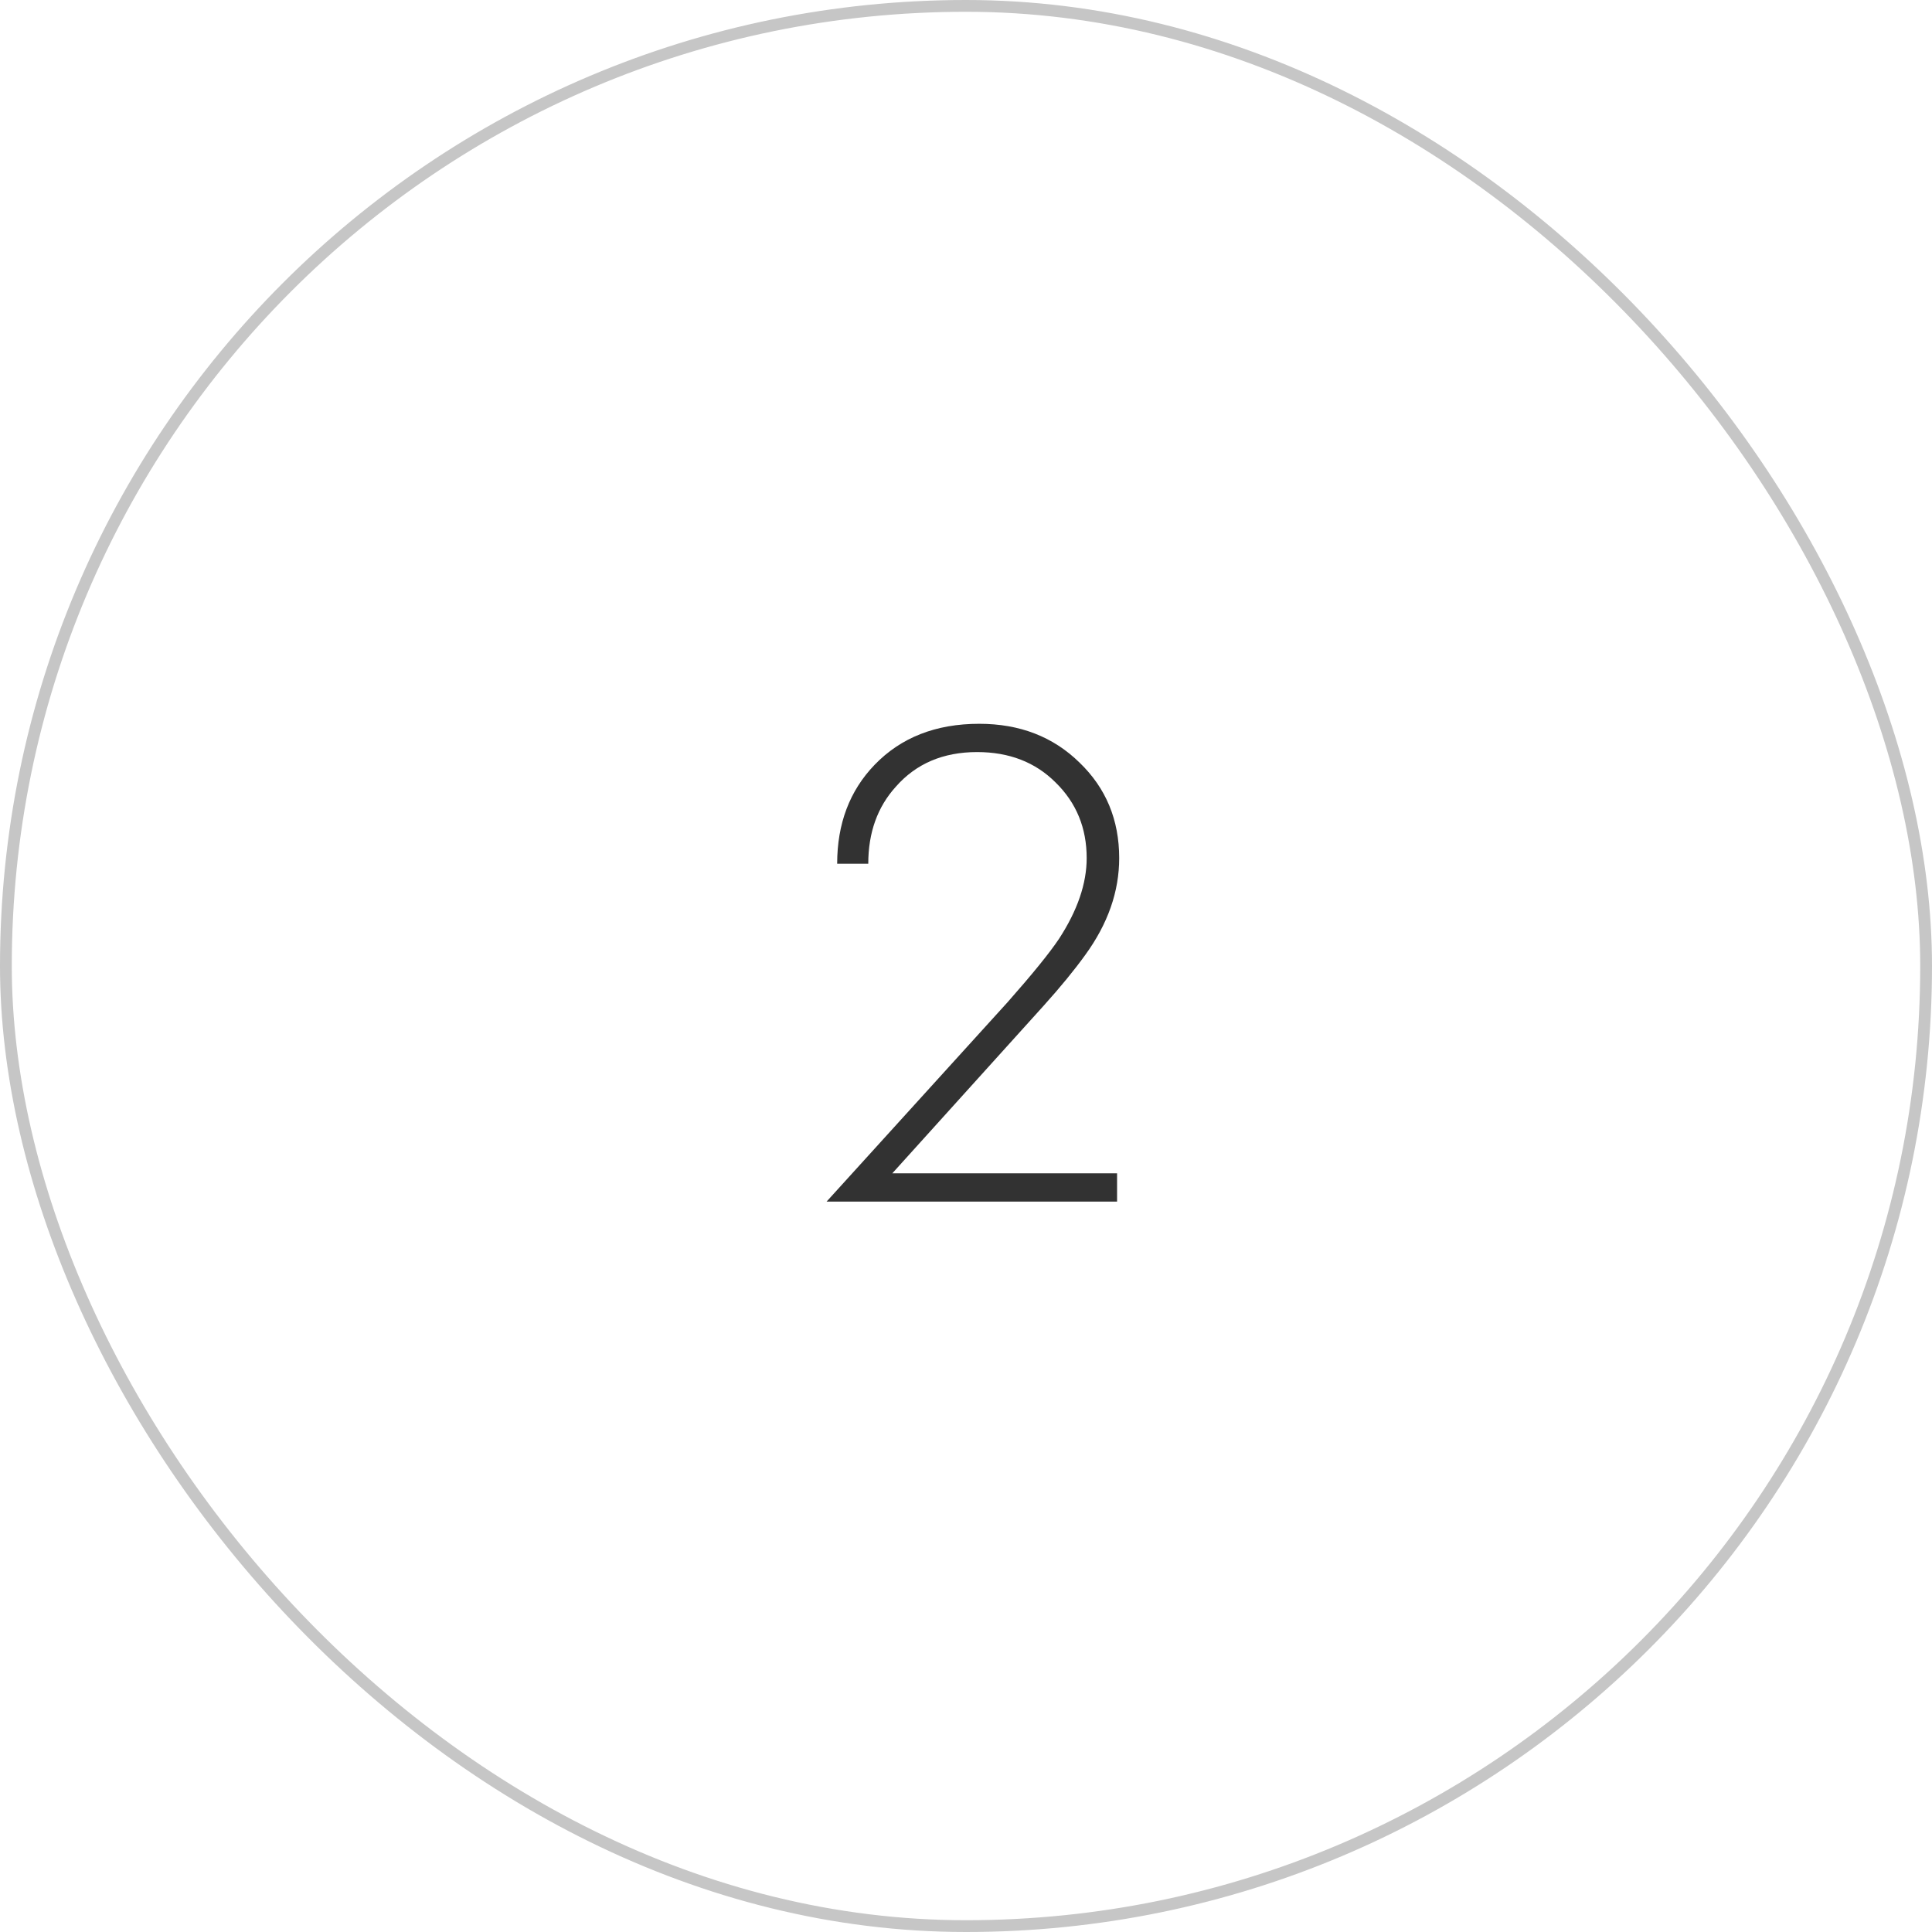 <?xml version="1.0" encoding="UTF-8"?> <svg xmlns="http://www.w3.org/2000/svg" width="82" height="82" viewBox="0 0 82 82" fill="none"><rect data-figma-bg-blur-radius="51.9" x="0.25" y="0.25" width="81.5" height="81.5" rx="40.75" stroke="#C6C6C6" stroke-width="0.5"></rect><path d="M47.412 51H35.082L42.762 42.54C43.822 41.34 44.552 40.44 44.952 39.84C45.732 38.64 46.122 37.5 46.122 36.42C46.122 35.14 45.682 34.07 44.802 33.21C43.942 32.35 42.832 31.92 41.472 31.92C40.032 31.92 38.882 32.41 38.022 33.39C37.242 34.25 36.852 35.34 36.852 36.66H35.532C35.532 34.96 36.062 33.56 37.122 32.46C38.242 31.3 39.722 30.72 41.562 30.72C43.282 30.72 44.702 31.27 45.822 32.37C46.942 33.45 47.502 34.8 47.502 36.42C47.502 37.84 47.022 39.21 46.062 40.53C45.602 41.17 45.012 41.89 44.292 42.69L37.872 49.8H47.412V51Z" fill="#323232"></path><defs><clipPath id="bgblur_0_422_945_clip_path" transform="translate(51.9 51.9)"><rect x="0.25" y="0.25" width="81.5" height="81.5" rx="40.75"></rect></clipPath></defs></svg> 